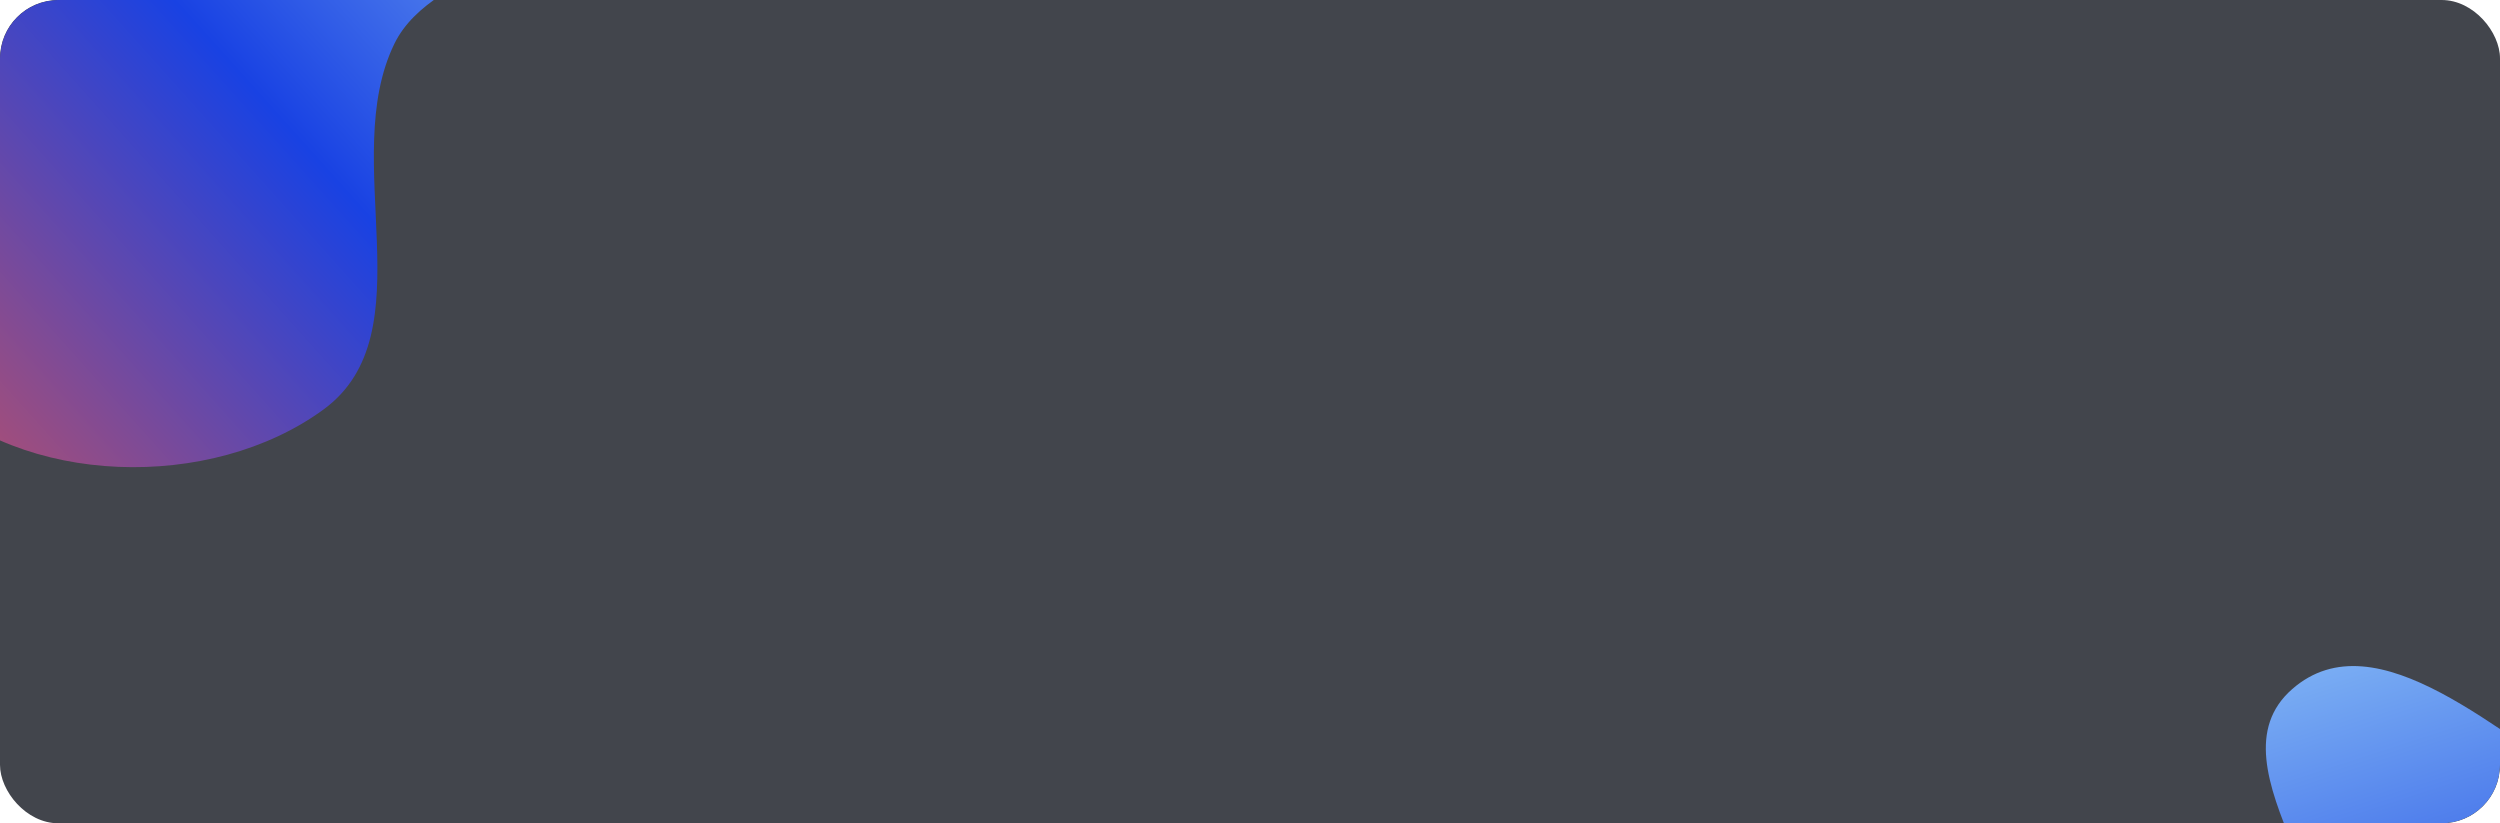 <?xml version="1.0" encoding="UTF-8"?> <svg xmlns="http://www.w3.org/2000/svg" width="1327" height="437" viewBox="0 0 1327 437" fill="none"><g clip-path="url(#clip0_35_108)"><rect width="1327" height="437" rx="31" fill="#42454C"></rect><g filter="url(#filter0_f_35_108)"><path fill-rule="evenodd" clip-rule="evenodd" d="M209.326 23.251C230.209 -19.688 311.435 -21.717 311.259 -69.464C311.087 -116.195 252.105 -139.767 208.662 -156.988C174.567 -170.504 139.491 -149.067 102.935 -152.048C35.922 -157.513 -41.148 -228.602 -88.885 -181.254C-134.002 -136.506 -55.66 -65.592 -47.81 -2.534C-38.856 69.392 -91.837 155.229 -40.615 206.51C11.466 258.652 112.352 260.892 171.785 217.315C227.022 176.814 179.369 84.847 209.326 23.251Z" fill="url(#paint0_linear_35_108)"></path></g><g filter="url(#filter1_f_35_108)"><path fill-rule="evenodd" clip-rule="evenodd" d="M1451.13 504.384C1431.71 471.678 1411.7 441.036 1378.96 421.674C1327.77 391.404 1261.48 326.616 1216.71 365.76C1169.44 407.088 1258.77 486.942 1236.97 545.823C1207.39 625.669 1069.77 650.339 1080 734.869C1089.76 815.513 1195.09 875.755 1275.5 864.221C1353.16 853.081 1366.41 747.467 1416 686.672C1439.87 657.408 1480.32 641.471 1487.47 604.387C1494.44 568.184 1469.96 536.085 1451.13 504.384Z" fill="url(#paint1_linear_35_108)"></path></g></g><defs><filter id="filter0_f_35_108" x="-336.225" y="-430.859" width="880.907" height="912.255" filterUnits="userSpaceOnUse" color-interpolation-filters="sRGB"><feFlood flood-opacity="0" result="BackgroundImageFix"></feFlood><feBlend mode="normal" in="SourceGraphic" in2="BackgroundImageFix" result="shape"></feBlend><feGaussianBlur stdDeviation="116.711" result="effect1_foregroundBlur_35_108"></feGaussianBlur></filter><filter id="filter1_f_35_108" x="846.032" y="120.119" width="876.074" height="978.944" filterUnits="userSpaceOnUse" color-interpolation-filters="sRGB"><feFlood flood-opacity="0" result="BackgroundImageFix"></feFlood><feBlend mode="normal" in="SourceGraphic" in2="BackgroundImageFix" result="shape"></feBlend><feGaussianBlur stdDeviation="116.711" result="effect1_foregroundBlur_35_108"></feGaussianBlur></filter><linearGradient id="paint0_linear_35_108" x1="330.771" y1="-142.82" x2="-88.218" y2="233.23" gradientUnits="userSpaceOnUse"><stop stop-color="#90C6F7"></stop><stop offset="0.485" stop-color="#1942E3"></stop><stop offset="0.967" stop-color="#BB5068"></stop></linearGradient><linearGradient id="paint1_linear_35_108" x1="1233.72" y1="299.045" x2="1410.92" y2="843.69" gradientUnits="userSpaceOnUse"><stop stop-color="#90C6F7"></stop><stop offset="0.485" stop-color="#1942E3"></stop><stop offset="0.967" stop-color="#BB5068"></stop></linearGradient><clipPath id="clip0_35_108"><rect width="1327" height="437" rx="31" fill="white"></rect></clipPath></defs></svg> 